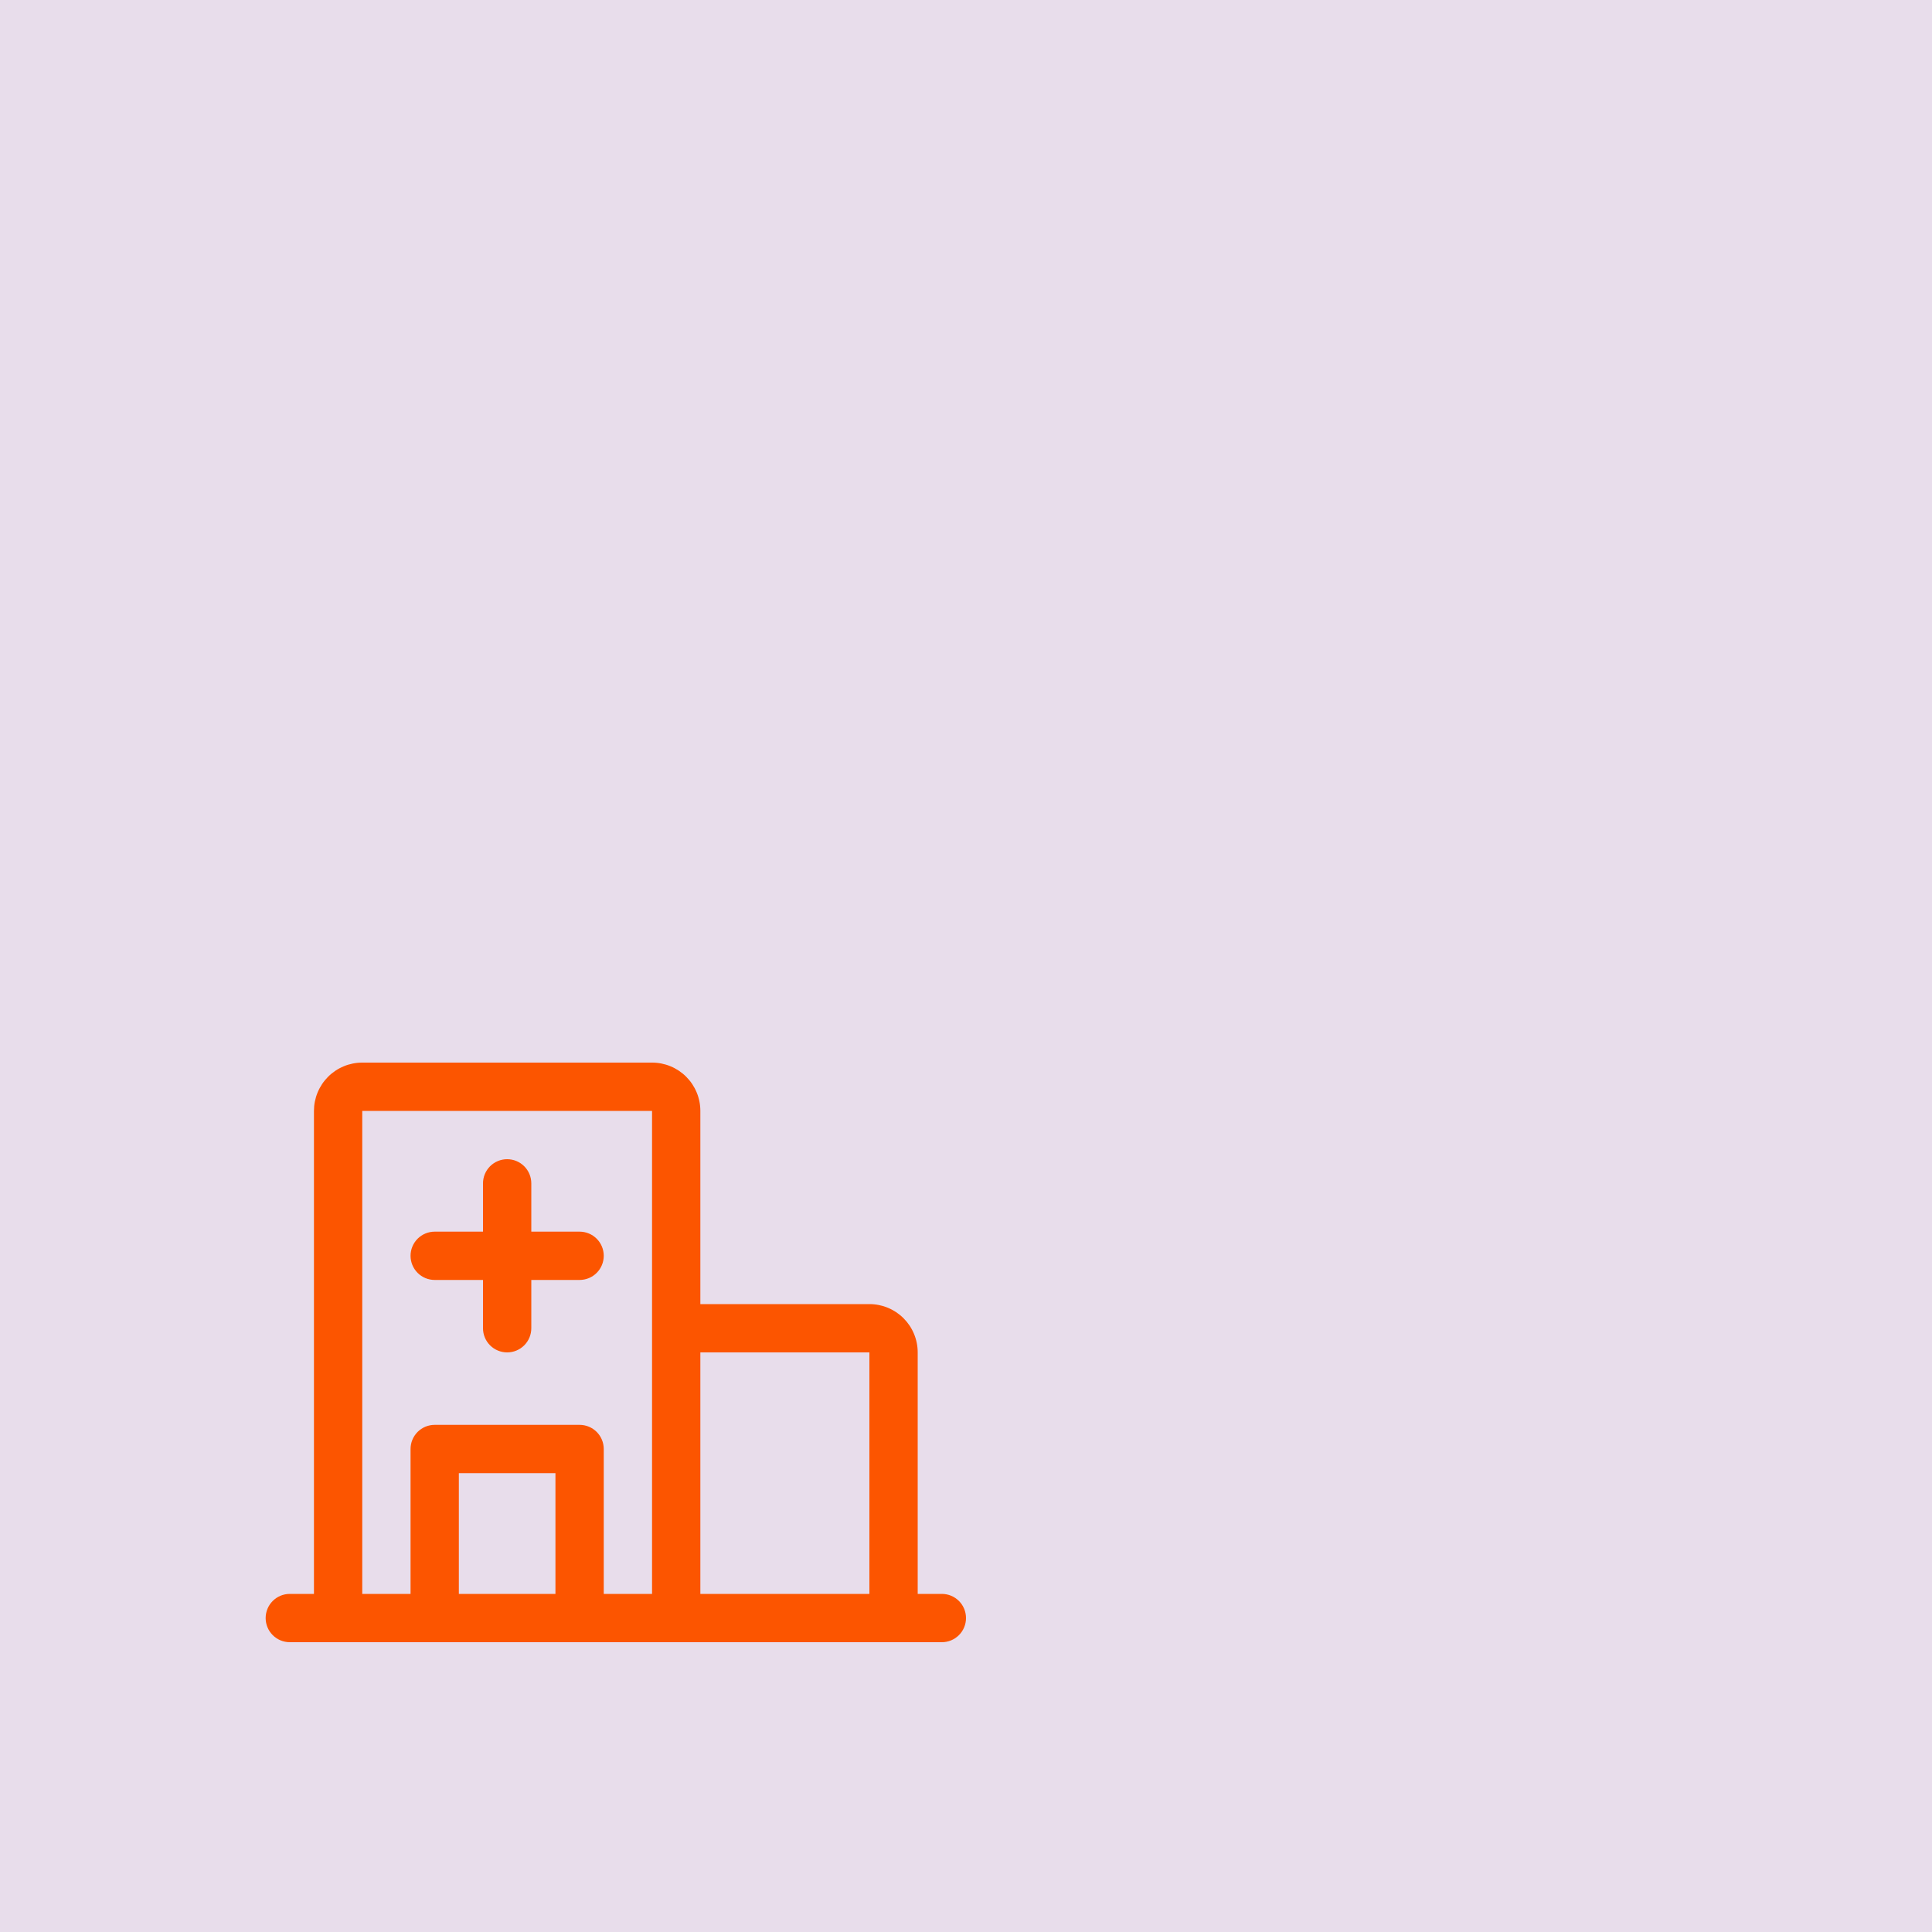 <svg version="1.0" preserveAspectRatio="xMidYMid meet" height="500" viewBox="0 0 375 375" zoomAndPan="magnify" width="500" xmlns:xlink="http://www.w3.org/1999/xlink" xmlns="http://www.w3.org/2000/svg"><defs><clipPath id="b3dbc01cbe"><path clip-rule="nonzero" d="M 51 206 L 187.5 206 L 187.5 319 L 51 319 Z M 51 206"></path></clipPath></defs><rect fill-opacity="1" height="450" y="-37.5" fill="#ffffff" width="450" x="-37.5"></rect><rect fill-opacity="1" height="450" y="-37.5" fill="#e8ddeb" width="450" x="-37.5"></rect><g clip-path="url(#b3dbc01cbe)"><path fill-rule="nonzero" fill-opacity="1" d="M 182.812 309.375 L 178.125 309.375 L 178.125 262.5 C 178.125 261.883 178.066 261.273 177.945 260.672 C 177.824 260.066 177.648 259.48 177.41 258.914 C 177.176 258.344 176.887 257.805 176.547 257.293 C 176.203 256.781 175.812 256.305 175.379 255.871 C 174.945 255.438 174.469 255.047 173.957 254.703 C 173.445 254.363 172.906 254.074 172.336 253.84 C 171.77 253.602 171.184 253.426 170.578 253.305 C 169.977 253.184 169.367 253.125 168.75 253.125 L 135.938 253.125 L 135.938 215.625 C 135.938 215.008 135.879 214.398 135.758 213.797 C 135.637 213.191 135.461 212.605 135.223 212.039 C 134.988 211.469 134.699 210.93 134.359 210.418 C 134.016 209.906 133.625 209.43 133.191 208.996 C 132.758 208.562 132.281 208.172 131.77 207.828 C 131.258 207.488 130.719 207.199 130.148 206.965 C 129.582 206.727 128.996 206.551 128.391 206.43 C 127.789 206.309 127.18 206.25 126.562 206.25 L 70.312 206.25 C 69.695 206.25 69.086 206.309 68.484 206.43 C 67.879 206.551 67.293 206.727 66.727 206.965 C 66.156 207.199 65.617 207.488 65.105 207.828 C 64.594 208.172 64.117 208.562 63.684 208.996 C 63.25 209.43 62.859 209.906 62.516 210.418 C 62.176 210.93 61.887 211.469 61.652 212.039 C 61.414 212.605 61.238 213.191 61.117 213.797 C 60.996 214.398 60.938 215.008 60.938 215.625 L 60.938 309.375 L 56.25 309.375 C 55.941 309.375 55.637 309.406 55.336 309.465 C 55.035 309.523 54.742 309.613 54.457 309.73 C 54.172 309.848 53.902 309.992 53.645 310.164 C 53.391 310.336 53.152 310.531 52.934 310.746 C 52.719 310.965 52.523 311.203 52.352 311.457 C 52.18 311.715 52.035 311.984 51.918 312.27 C 51.801 312.555 51.711 312.848 51.652 313.148 C 51.594 313.449 51.562 313.754 51.562 314.062 C 51.562 314.371 51.594 314.676 51.652 314.977 C 51.711 315.277 51.801 315.57 51.918 315.855 C 52.035 316.141 52.18 316.41 52.352 316.668 C 52.523 316.922 52.719 317.16 52.934 317.379 C 53.152 317.594 53.391 317.789 53.645 317.961 C 53.902 318.133 54.172 318.273 54.457 318.395 C 54.742 318.512 55.035 318.602 55.336 318.66 C 55.637 318.719 55.941 318.75 56.25 318.75 L 182.812 318.75 C 183.121 318.75 183.426 318.719 183.727 318.66 C 184.027 318.602 184.32 318.512 184.605 318.395 C 184.891 318.273 185.16 318.133 185.418 317.961 C 185.672 317.789 185.91 317.594 186.129 317.379 C 186.344 317.16 186.539 316.922 186.711 316.668 C 186.883 316.41 187.023 316.141 187.145 315.855 C 187.262 315.57 187.352 315.277 187.41 314.977 C 187.469 314.676 187.5 314.371 187.5 314.062 C 187.5 313.754 187.469 313.449 187.41 313.148 C 187.352 312.848 187.262 312.555 187.145 312.27 C 187.023 311.984 186.883 311.715 186.711 311.457 C 186.539 311.203 186.344 310.965 186.129 310.746 C 185.91 310.531 185.672 310.336 185.418 310.164 C 185.16 309.992 184.891 309.848 184.605 309.73 C 184.32 309.613 184.027 309.523 183.727 309.465 C 183.426 309.406 183.121 309.375 182.812 309.375 Z M 168.75 262.5 L 168.75 309.375 L 135.938 309.375 L 135.938 262.5 Z M 70.312 215.625 L 126.562 215.625 L 126.562 309.375 L 117.188 309.375 L 117.188 281.25 C 117.188 280.941 117.156 280.637 117.098 280.336 C 117.039 280.035 116.949 279.742 116.832 279.457 C 116.711 279.172 116.57 278.902 116.398 278.645 C 116.227 278.391 116.031 278.152 115.816 277.934 C 115.598 277.719 115.359 277.523 115.105 277.352 C 114.848 277.18 114.578 277.035 114.293 276.918 C 114.008 276.801 113.715 276.711 113.414 276.652 C 113.113 276.594 112.809 276.562 112.5 276.562 L 84.375 276.562 C 84.066 276.562 83.762 276.594 83.461 276.652 C 83.16 276.711 82.867 276.801 82.582 276.918 C 82.297 277.035 82.027 277.18 81.77 277.352 C 81.516 277.523 81.277 277.719 81.059 277.934 C 80.844 278.152 80.648 278.391 80.477 278.645 C 80.305 278.902 80.16 279.172 80.043 279.457 C 79.926 279.742 79.836 280.035 79.777 280.336 C 79.719 280.637 79.688 280.941 79.688 281.25 L 79.688 309.375 L 70.312 309.375 Z M 107.812 309.375 L 89.062 309.375 L 89.062 285.938 L 107.812 285.938 Z M 79.688 243.75 C 79.688 243.441 79.719 243.137 79.777 242.836 C 79.836 242.535 79.926 242.242 80.043 241.957 C 80.16 241.672 80.305 241.402 80.477 241.145 C 80.648 240.891 80.844 240.652 81.059 240.434 C 81.277 240.219 81.516 240.023 81.77 239.852 C 82.027 239.68 82.297 239.535 82.582 239.418 C 82.867 239.301 83.16 239.211 83.461 239.152 C 83.762 239.094 84.066 239.062 84.375 239.062 L 93.75 239.062 L 93.75 229.688 C 93.75 229.379 93.781 229.074 93.84 228.773 C 93.898 228.473 93.988 228.18 94.105 227.895 C 94.223 227.609 94.367 227.34 94.539 227.082 C 94.711 226.828 94.906 226.59 95.121 226.371 C 95.34 226.156 95.578 225.961 95.832 225.789 C 96.09 225.617 96.359 225.473 96.645 225.355 C 96.93 225.238 97.223 225.148 97.523 225.09 C 97.824 225.031 98.129 225 98.438 225 C 98.746 225 99.051 225.031 99.352 225.09 C 99.652 225.148 99.945 225.238 100.23 225.355 C 100.516 225.473 100.785 225.617 101.043 225.789 C 101.297 225.961 101.535 226.156 101.754 226.371 C 101.969 226.59 102.164 226.828 102.336 227.082 C 102.508 227.34 102.652 227.609 102.77 227.895 C 102.887 228.18 102.977 228.473 103.035 228.773 C 103.094 229.074 103.125 229.379 103.125 229.688 L 103.125 239.062 L 112.5 239.062 C 112.809 239.062 113.113 239.094 113.414 239.152 C 113.715 239.211 114.008 239.301 114.293 239.418 C 114.578 239.535 114.848 239.68 115.105 239.852 C 115.359 240.023 115.598 240.219 115.816 240.434 C 116.031 240.652 116.227 240.891 116.398 241.145 C 116.57 241.402 116.711 241.672 116.832 241.957 C 116.949 242.242 117.039 242.535 117.098 242.836 C 117.156 243.137 117.188 243.441 117.188 243.75 C 117.188 244.059 117.156 244.363 117.098 244.664 C 117.039 244.965 116.949 245.258 116.832 245.543 C 116.711 245.828 116.57 246.098 116.398 246.355 C 116.227 246.609 116.031 246.848 115.816 247.066 C 115.598 247.281 115.359 247.477 115.105 247.648 C 114.848 247.82 114.578 247.961 114.293 248.082 C 114.008 248.199 113.715 248.289 113.414 248.348 C 113.113 248.406 112.809 248.438 112.5 248.438 L 103.125 248.438 L 103.125 257.812 C 103.125 258.121 103.094 258.426 103.035 258.727 C 102.977 259.027 102.887 259.32 102.77 259.605 C 102.652 259.891 102.508 260.16 102.336 260.418 C 102.164 260.672 101.969 260.91 101.754 261.129 C 101.535 261.344 101.297 261.539 101.043 261.711 C 100.785 261.883 100.516 262.023 100.23 262.145 C 99.945 262.262 99.652 262.352 99.352 262.41 C 99.051 262.469 98.746 262.5 98.438 262.5 C 98.129 262.5 97.824 262.469 97.523 262.41 C 97.223 262.352 96.93 262.262 96.645 262.145 C 96.359 262.023 96.09 261.883 95.832 261.711 C 95.578 261.539 95.34 261.344 95.121 261.129 C 94.906 260.91 94.711 260.672 94.539 260.418 C 94.367 260.16 94.223 259.891 94.105 259.605 C 93.988 259.32 93.898 259.027 93.84 258.727 C 93.781 258.426 93.75 258.121 93.75 257.812 L 93.75 248.438 L 84.375 248.438 C 84.066 248.438 83.762 248.406 83.461 248.348 C 83.16 248.289 82.867 248.199 82.582 248.082 C 82.297 247.961 82.027 247.82 81.77 247.648 C 81.516 247.477 81.277 247.281 81.059 247.066 C 80.844 246.848 80.648 246.609 80.477 246.355 C 80.305 246.098 80.16 245.828 80.043 245.543 C 79.926 245.258 79.836 244.965 79.777 244.664 C 79.719 244.363 79.688 244.059 79.688 243.75 Z M 79.688 243.75" fill="#fc5500"></path></g></svg>